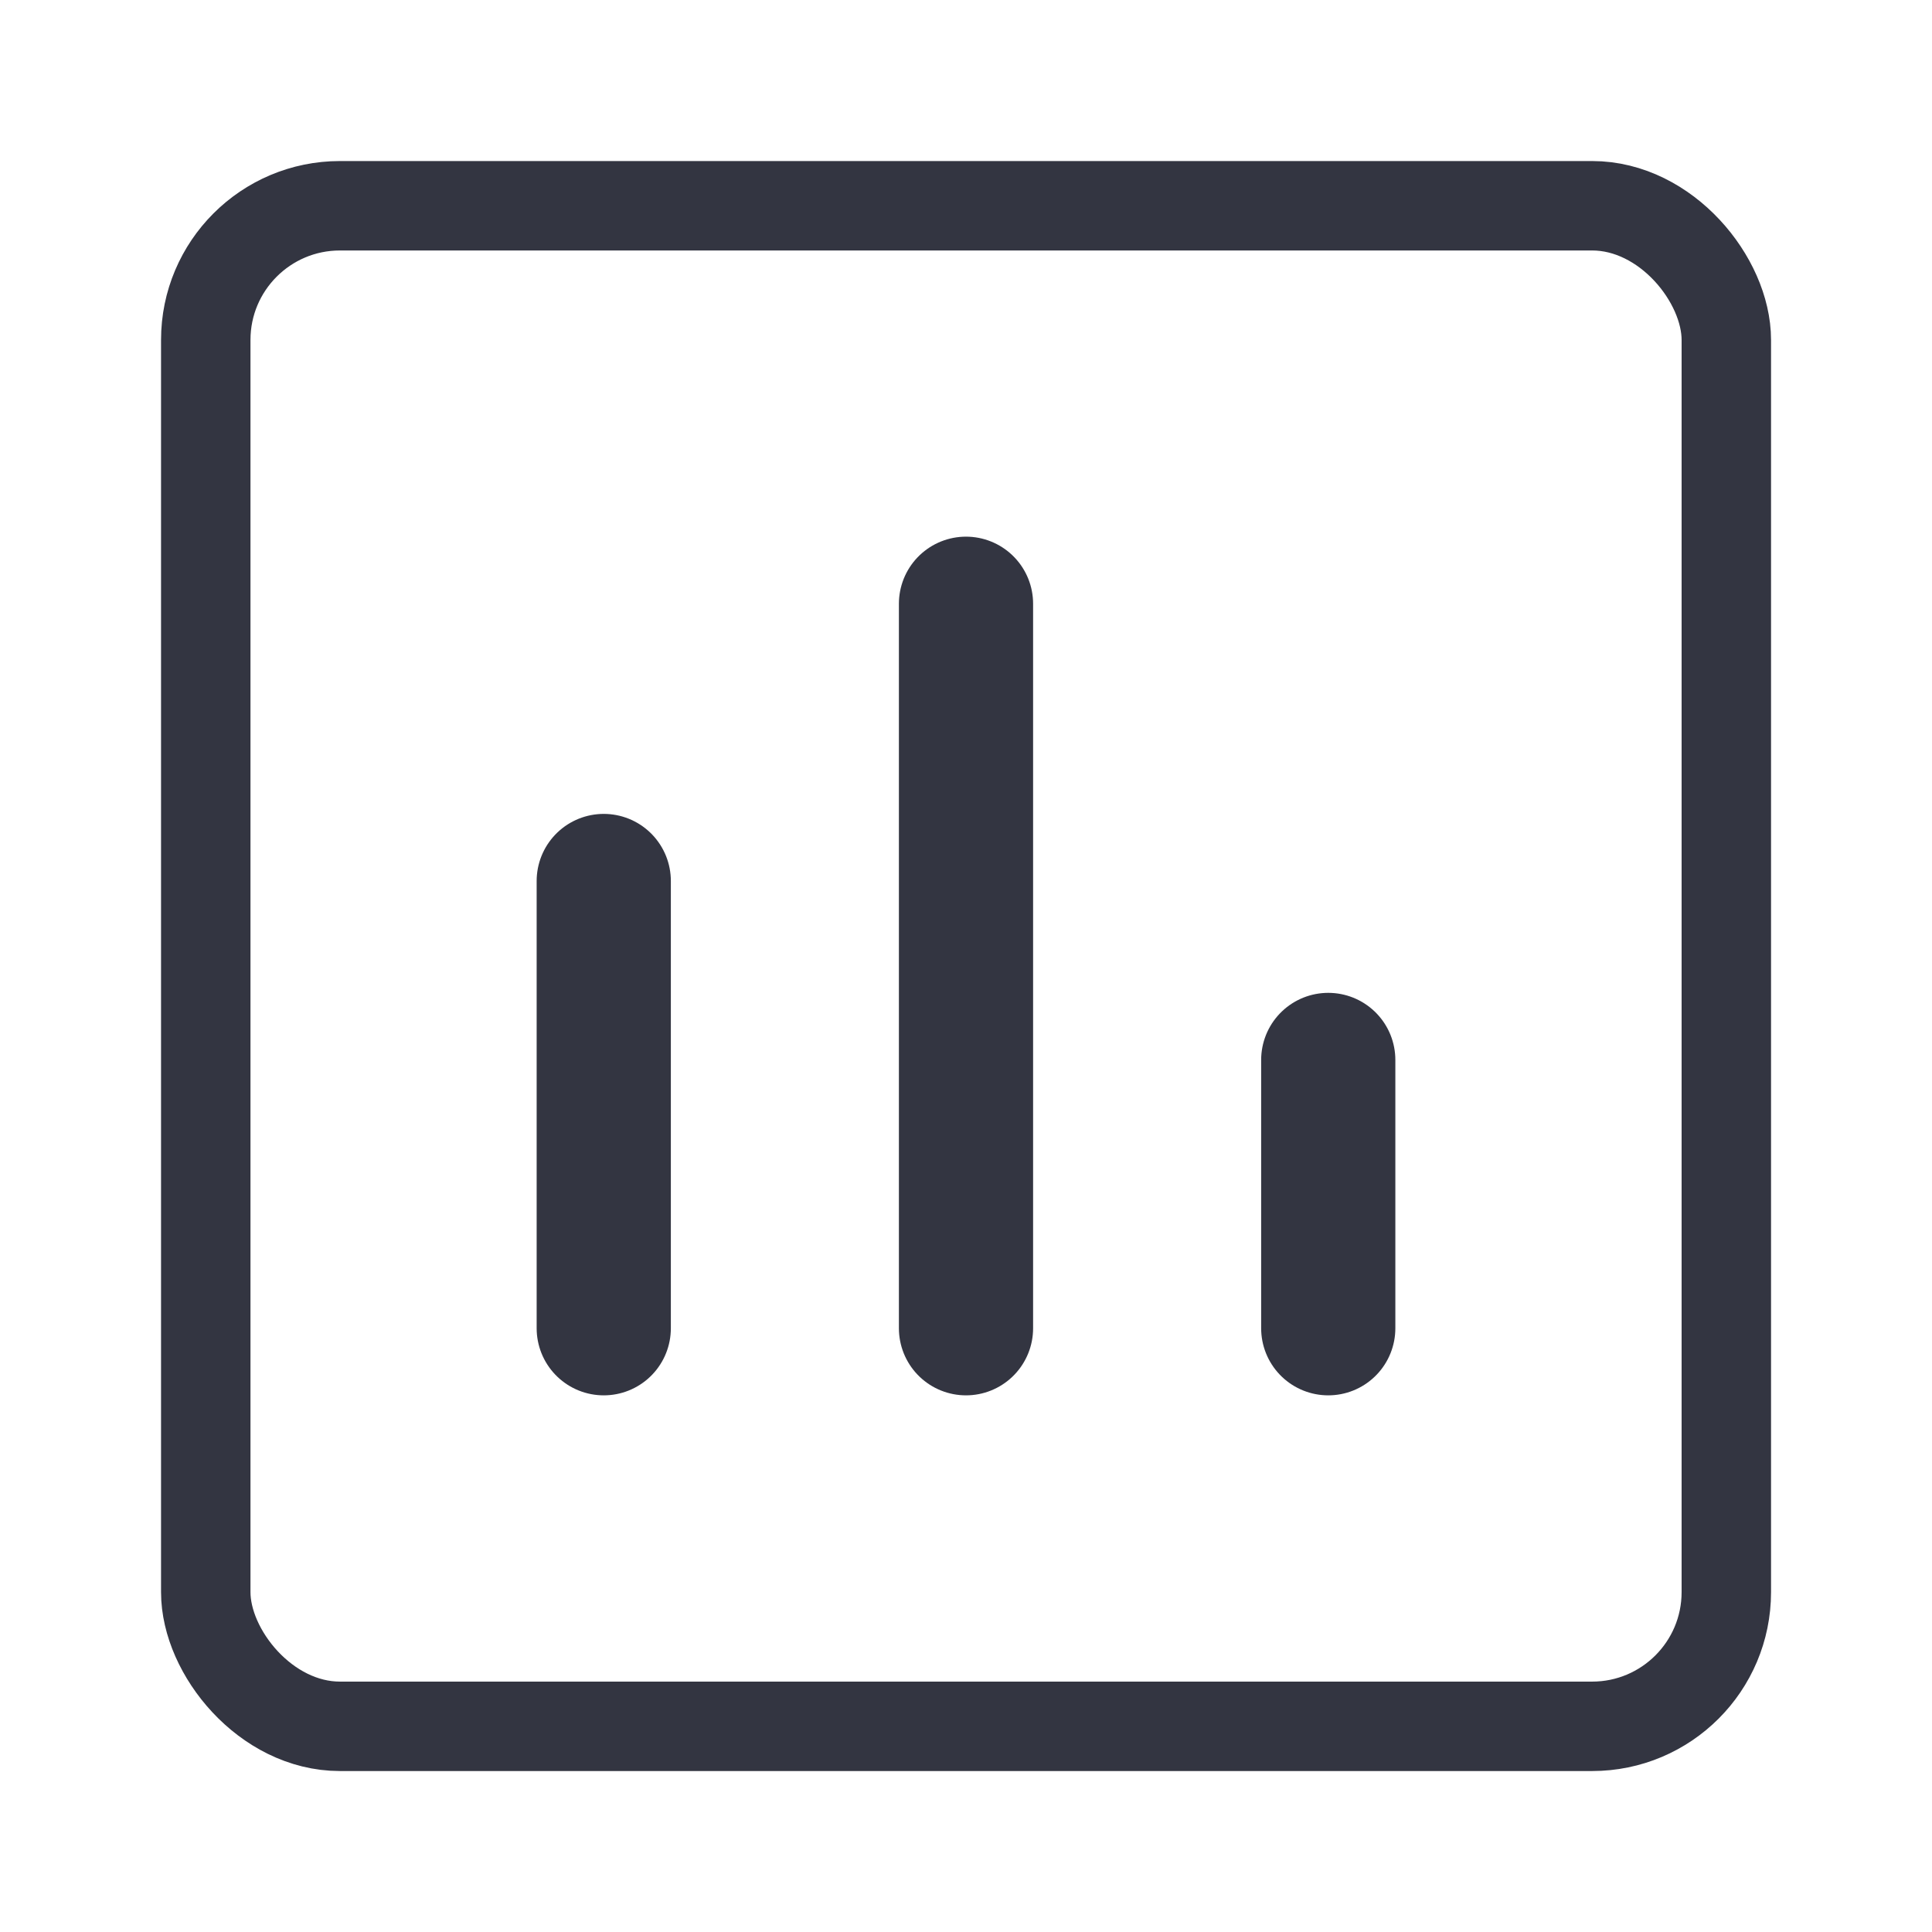 <svg width="24" height="24" viewBox="0 0 24 24" fill="none" xmlns="http://www.w3.org/2000/svg">
<rect x="2.556" y="2.556" width="18.889" height="18.889" rx="1.667" stroke="#333541" stroke-width="1.111"/>
<path d="M7.5 10.944V16.5" stroke="#333541" stroke-width="1.667" stroke-linecap="round"/>
<path d="M12 7.5L12 16.5" stroke="#333541" stroke-width="1.667" stroke-linecap="round"/>
<path d="M16.5 13.167V16.5" stroke="#333541" stroke-width="1.667" stroke-linecap="round"/>
</svg>
